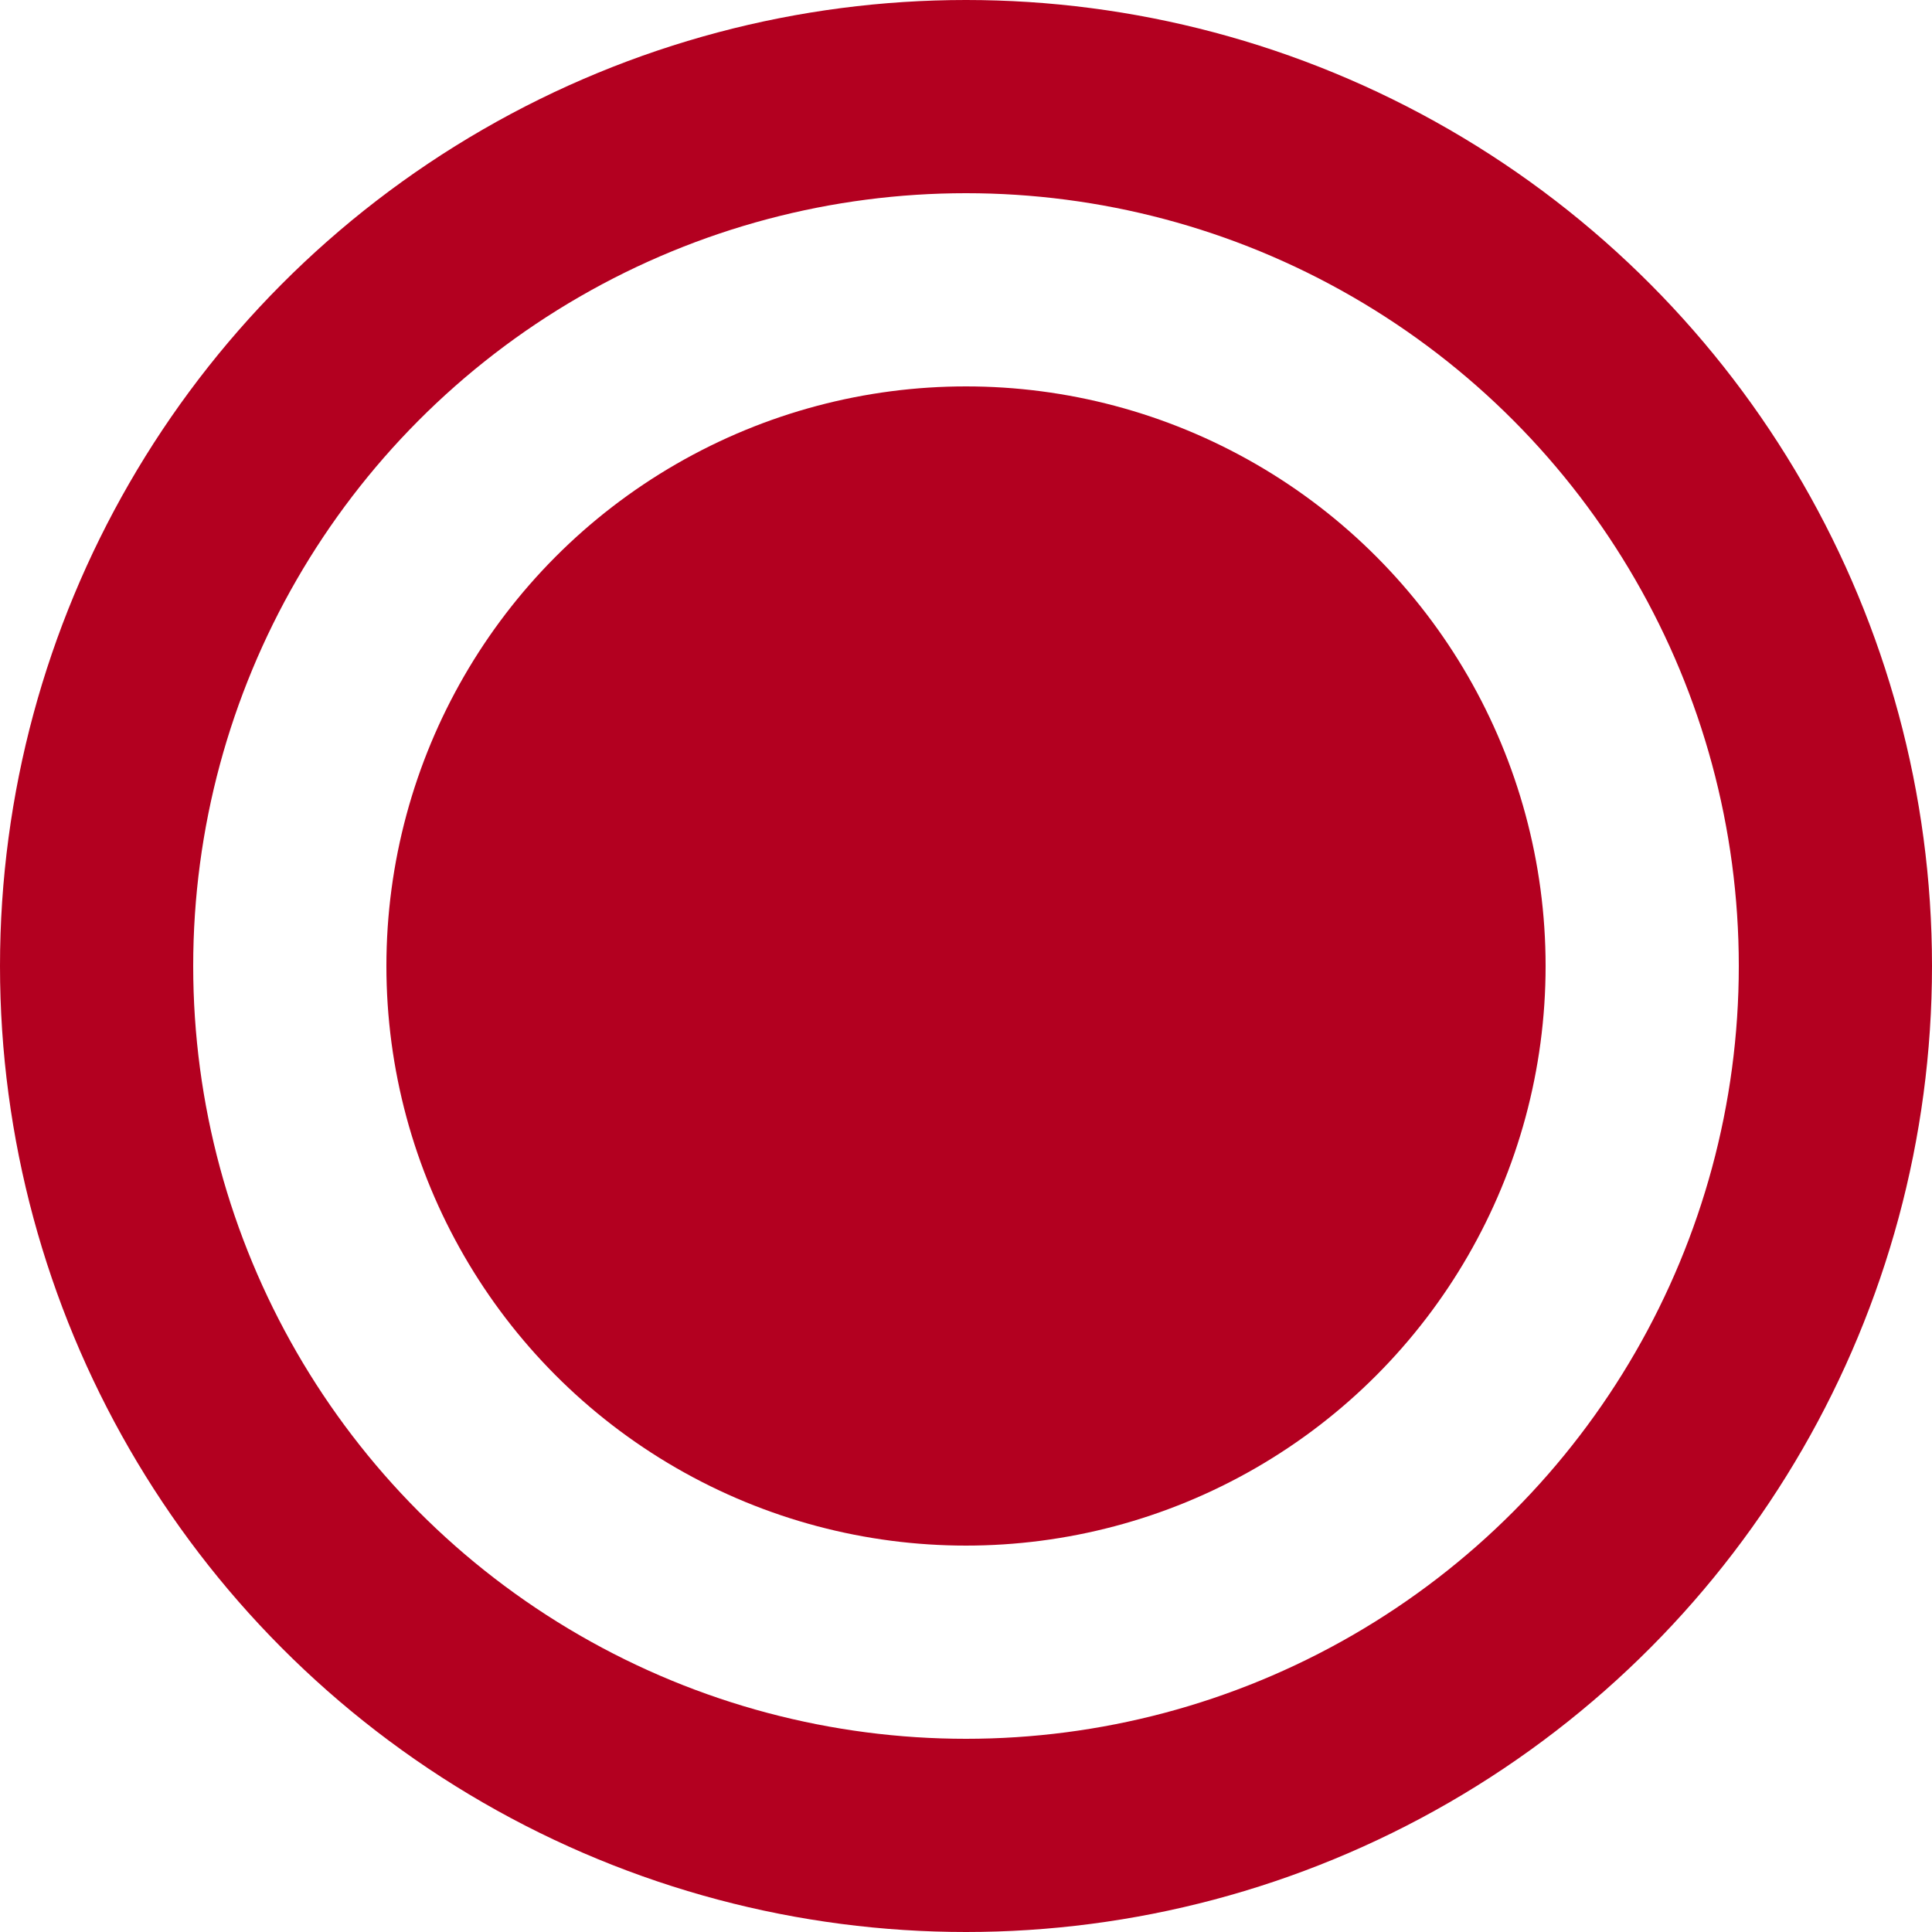 <svg width="30" height="30" viewBox="0 0 30 30" fill="none" xmlns="http://www.w3.org/2000/svg">
<circle cx="15" cy="15" r="9" fill="#B30020"/>
<circle cx="15" cy="15" r="13.5" stroke="#B30020" stroke-width="3"/>
</svg>
